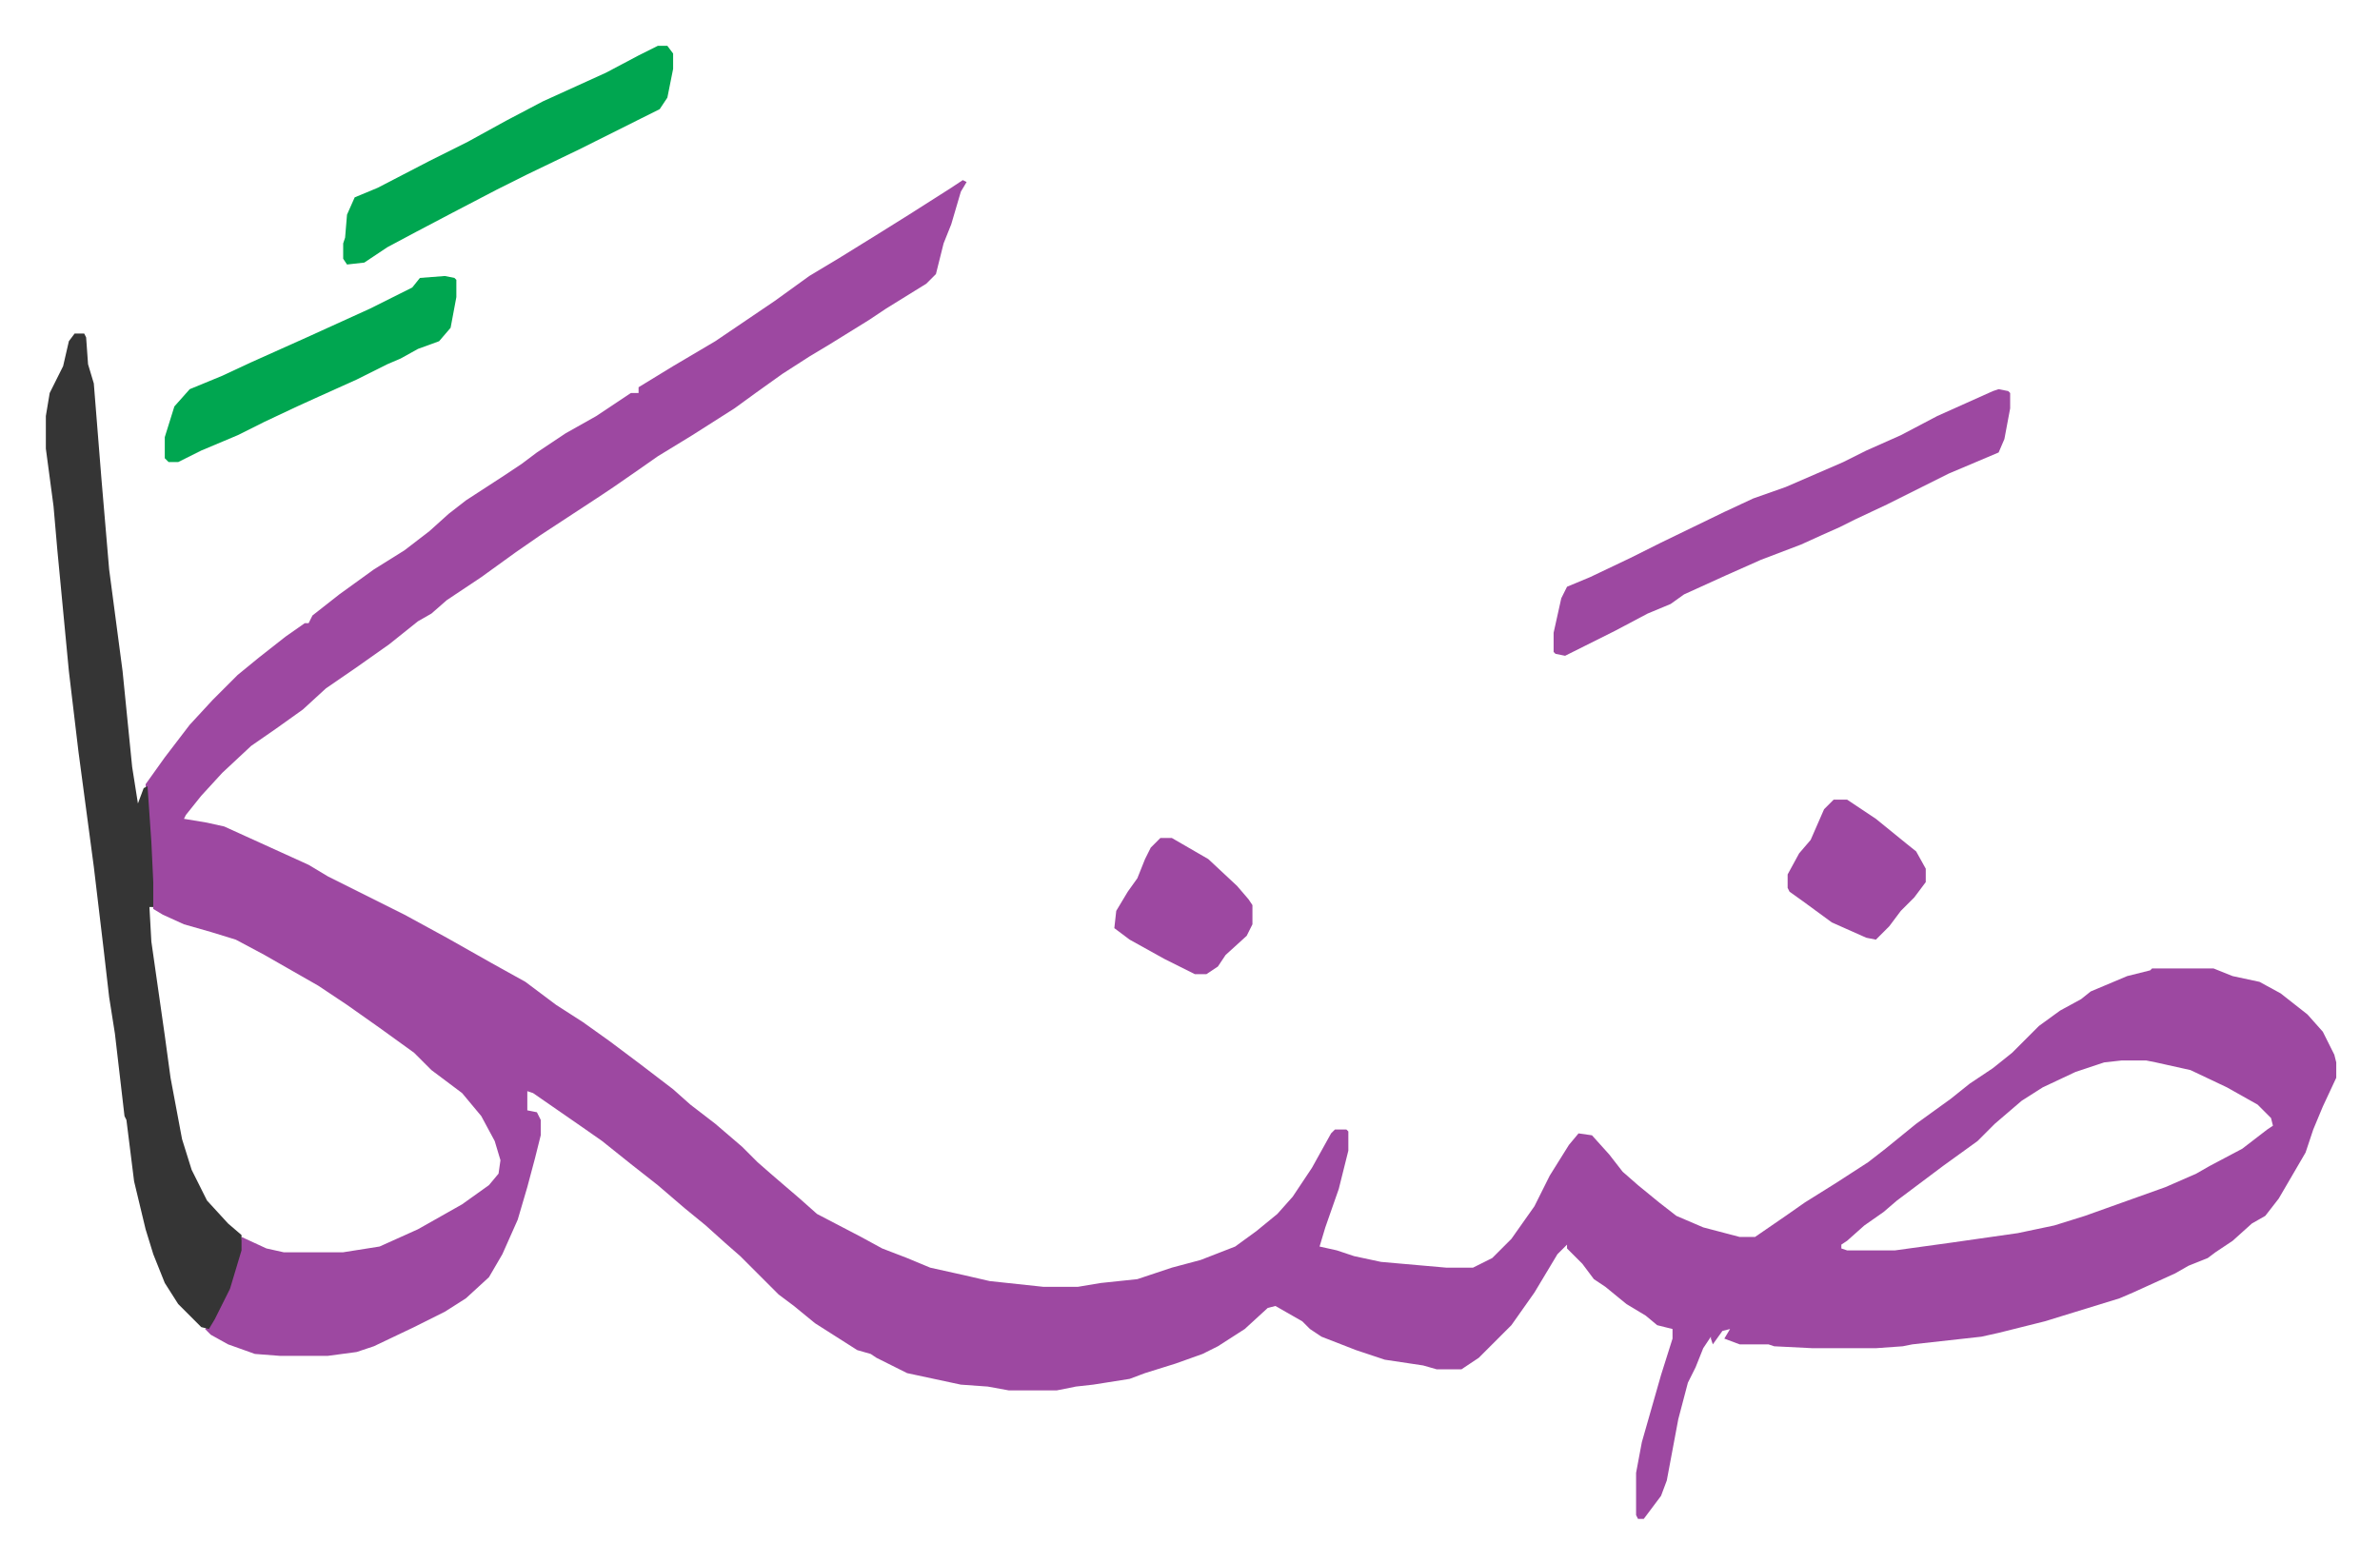 <svg xmlns="http://www.w3.org/2000/svg" viewBox="-23.9 265.1 1240.7 814.7">
    <path fill="#9d48a1" id="rule_ikhfa" d="m478 359 2 1-3 5-5 17-4 10-4 16-5 5-21 13-9 6-21 13-10 6-14 9-14 10-11 8-22 14-18 11-10 7-13 9-9 6-29 19-13 9-18 13-18 12-8 7-7 4-15 12-17 12-16 11-12 11-14 10-13 9-15 14-11 12-8 10-1 2 12 2 9 2 11 5 33 15 10 6 16 8 24 12 22 12 23 13 18 10 16 12 14 9 14 10 16 12 17 13 9 8 13 10 14 12 8 8 8 7 14 12 9 8 23 12 11 6 13 5 12 5 18 4 13 3 28 3h18l12-2 19-2 18-6 15-4 18-7 11-8 11-9 8-9 10-15 10-18 2-2h6l1 1v10l-5 20-7 20-3 10 9 2 9 3 14 3 34 3h14l10-5 10-10 12-17 8-16 10-16 5-6 7 1 9 10 7 9 8 7 11 9 9 7 14 6 19 5h8l16-11 10-7 16-10 17-11 9-7 16-13 18-13 10-8 12-8 10-8 14-14 11-8 11-6 5-4 19-8 12-3 1-1h32l10 4 14 3 11 6 14 11 8 9 6 12 1 4v8l-7 15-5 12-4 12-14 24-7 9-7 4-10 9-9 6-4 3-10 4-7 4-22 10-7 3-13 4-13 4-13 4-24 6-9 2-36 4-5 1-14 1h-33l-20-1-3-1h-15l-8-3 3-5-4 1-5 7-1-3v-1l-4 6-4 10-4 8-5 19-6 32-3 8-9 12h-3l-1-2v-22l3-16 4-14 6-21 6-19v-5l-8-2-6-5-10-6-11-9-6-4-6-8-8-8v-2l-5 5-12 20-12 17-17 17-9 6h-13l-7-2-20-3-15-5-18-7-6-4-4-4-14-8-4 1-12 11-14 9-8 4-14 5-16 5-8 3-19 3-9 1-10 2h-25l-11-2-14-1-28-6-16-8-3-2-7-2-11-7-11-7-11-9-8-6-20-20-8-7-10-9-11-9-14-12-14-11-15-12-10-7-13-9-13-9-3-1v10l5 1 2 4v8l-3 12-4 15-5 17-8 18-7 12-12 11-11 7-16 8-21 10-9 3-15 2h-25l-13-1-14-5-9-5-3-3 3-3 8-15 6-19 2-11 13 6 9 2h31l19-3 20-9 23-13 14-10 5-6 1-7-3-10-7-13-10-12-8-6-8-6-9-9-18-13-17-12-15-10-28-16-15-8-13-4-14-4-11-5-5-3-3-54-1-11 10-14 13-17 12-13 13-13 11-9 14-11 10-7h2l2-4 14-11 18-13 16-10 13-10 10-9 9-7 20-13 9-6 8-6 15-10 16-9 18-12h4v-3l18-11 22-13 31-21 18-13 15-9 21-13 16-10 22-14zm604 459-9 1-15 5-17 8-11 7-14 12-9 9-18 13-16 12-8 6-7 6-10 7-9 8-3 2v2l3 1h25l29-4 35-5 19-4 16-5 42-15 16-7 7-4 17-9 13-10 3-2-1-4-7-7-16-9-19-9-18-4-5-1z"/>
    <path fill="#353535" id="rule_normal" d="M15 439h5l1 2 1 14 3 10 4 50 4 47 7 53 5 50 3 19 3-8 2-1 2 29 1 21v13h-2l1 18 7 49 3 22 6 32 5 16 8 16 11 12 7 6v8l-6 20-8 16-3 5-4-1-12-12-7-11-6-15-4-13-6-25-4-32-1-2-5-43-3-19-3-26-5-42-8-60-5-42-6-63-2-23-4-30v-17l2-12 7-14 3-13z"/>
    <path fill="#9d48a1" id="rule_ikhfa" d="m1018 468 5 1 1 1v8l-3 16-3 7-26 11-16 8-16 8-17 8-8 4-9 4-11 5-21 8-18 8-22 10-7 5-12 5-17 9-16 8-10 5-5-1-1-1v-10l4-18 3-6 12-5 21-10 16-8 33-16 15-7 17-6 30-13 12-6 18-8 19-10 29-13z"/>
    <path fill="#00a650" id="rule_idgham_with_ghunnah" d="M319 289h5l3 4v8l-3 15-4 6-10 5-16 8-16 8-27 13-16 8-23 12-19 10-15 8-12 8-9 1-2-3v-8l1-3 1-12 4-9 12-5 27-14 20-10 20-11 19-10 33-15 17-9zM208 409l5 1 1 1v9l-3 16-6 7-11 4-9 5-7 3-16 8-20 9-11 5-17 8-14 7-19 8-12 6h-5l-2-2v-11l5-16 8-9 17-7 15-7 29-13 33-15 16-8 6-3 4-5z"/>
    <path fill="#9d48a1" id="rule_ikhfa" d="M932 682h7l15 10 16 13 5 4 5 9v7l-6 8-7 7-6 8-7 7-5-1-18-8-15-11-7-5-1-2v-7l6-11 6-7 7-16zm-351 20h6l19 11 15 14 6 7 2 3v10l-3 6-11 10-4 6-6 4h-6l-16-8-18-10-8-6 1-9 6-10 5-7 4-10 3-6z"/>
</svg>

